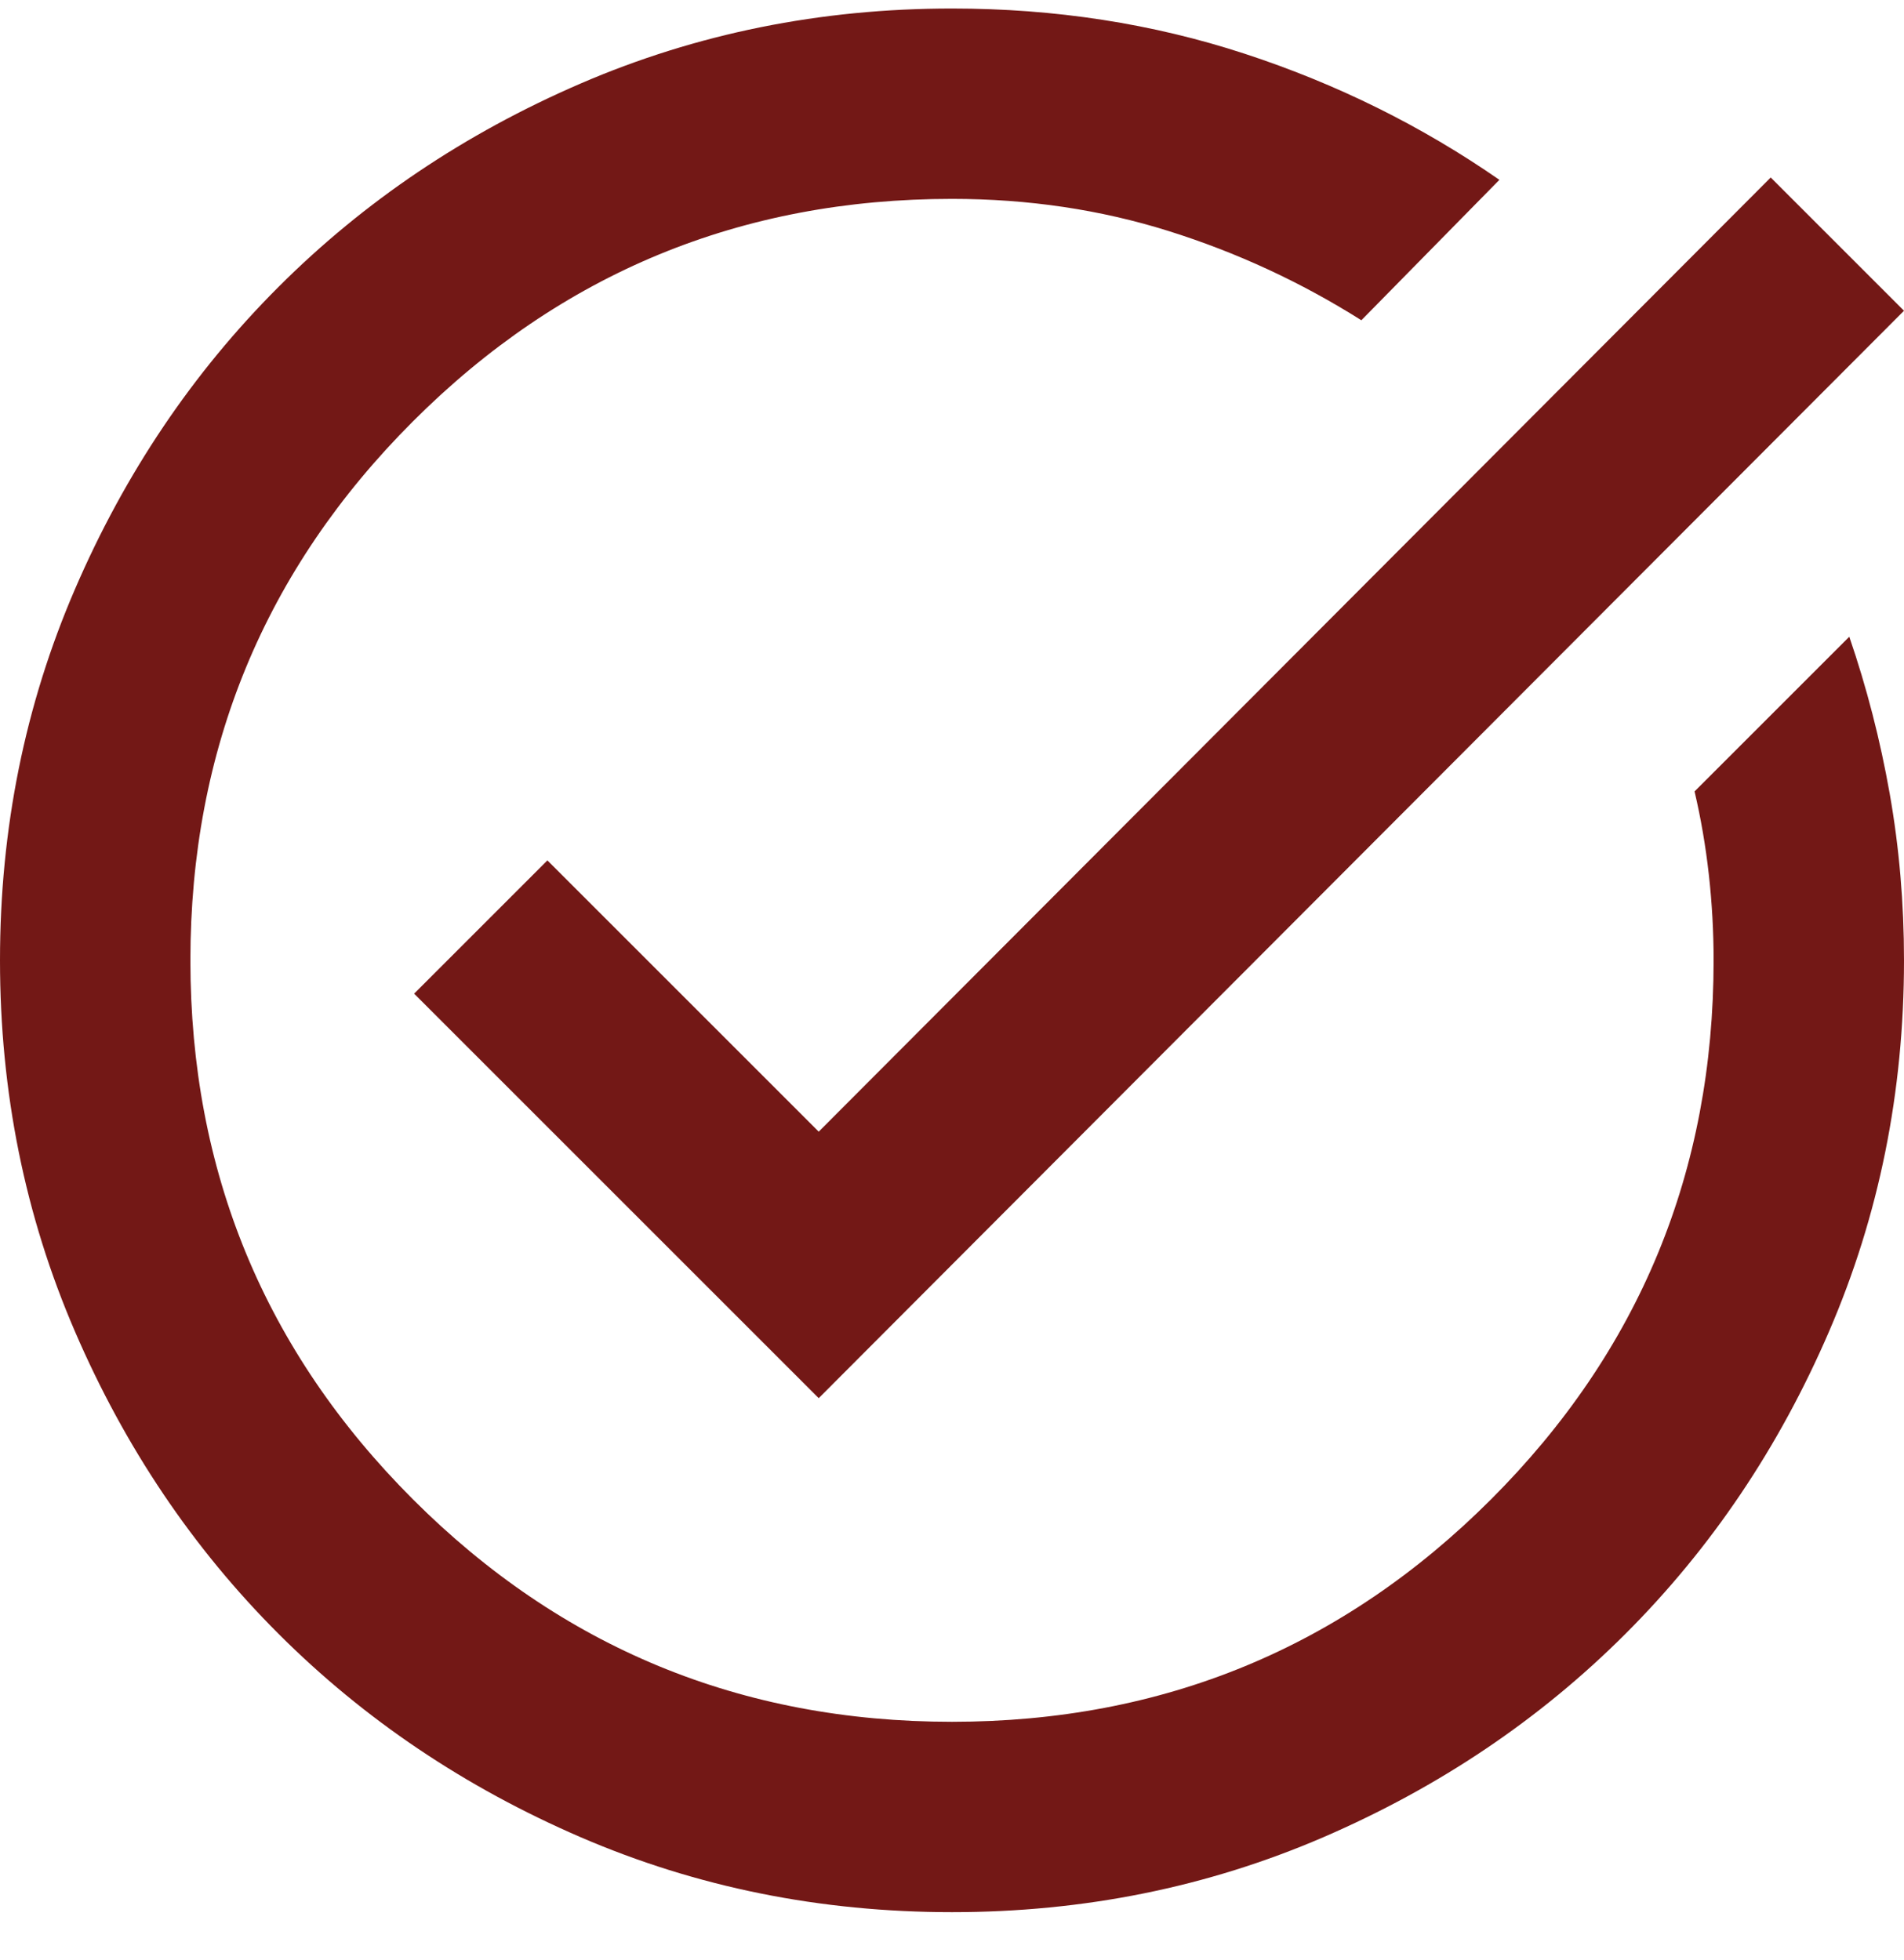 <svg width="34" height="35" viewBox="0 0 34 35" fill="none" xmlns="http://www.w3.org/2000/svg">
<path d="M17 34.152C14.648 34.152 12.438 33.706 10.37 32.814C8.302 31.921 6.503 30.71 4.973 29.18C3.442 27.65 2.231 25.851 1.339 23.782C0.446 21.714 0 19.504 0 17.152C0 14.801 0.446 12.591 1.339 10.522C2.231 8.454 3.442 6.655 4.973 5.125C6.503 3.595 8.302 2.384 10.37 1.491C12.438 0.599 14.648 0.152 17 0.152C18.842 0.152 20.584 0.422 22.227 0.96C23.871 1.498 25.387 2.249 26.775 3.212L24.31 5.72C23.233 5.04 22.086 4.509 20.867 4.126C19.649 3.744 18.36 3.552 17 3.552C13.232 3.552 10.023 4.877 7.374 7.526C4.725 10.175 3.4 13.384 3.4 17.152C3.4 20.921 4.725 24.129 7.374 26.779C10.023 29.428 13.232 30.752 17 30.752C20.768 30.752 23.977 29.428 26.626 26.779C29.275 24.129 30.6 20.921 30.6 17.152C30.6 16.642 30.572 16.132 30.515 15.622C30.458 15.112 30.373 14.617 30.26 14.135L33.023 11.372C33.334 12.279 33.575 13.214 33.745 14.177C33.915 15.141 34 16.132 34 17.152C34 19.504 33.554 21.714 32.661 23.782C31.769 25.851 30.558 27.65 29.027 29.18C27.497 30.71 25.698 31.921 23.63 32.814C21.562 33.706 19.352 34.152 17 34.152ZM14.62 24.972L7.395 17.747L9.775 15.367L14.62 20.212L31.62 3.17L34 5.55L14.62 24.972Z" fill="#731816"/>
</svg>
